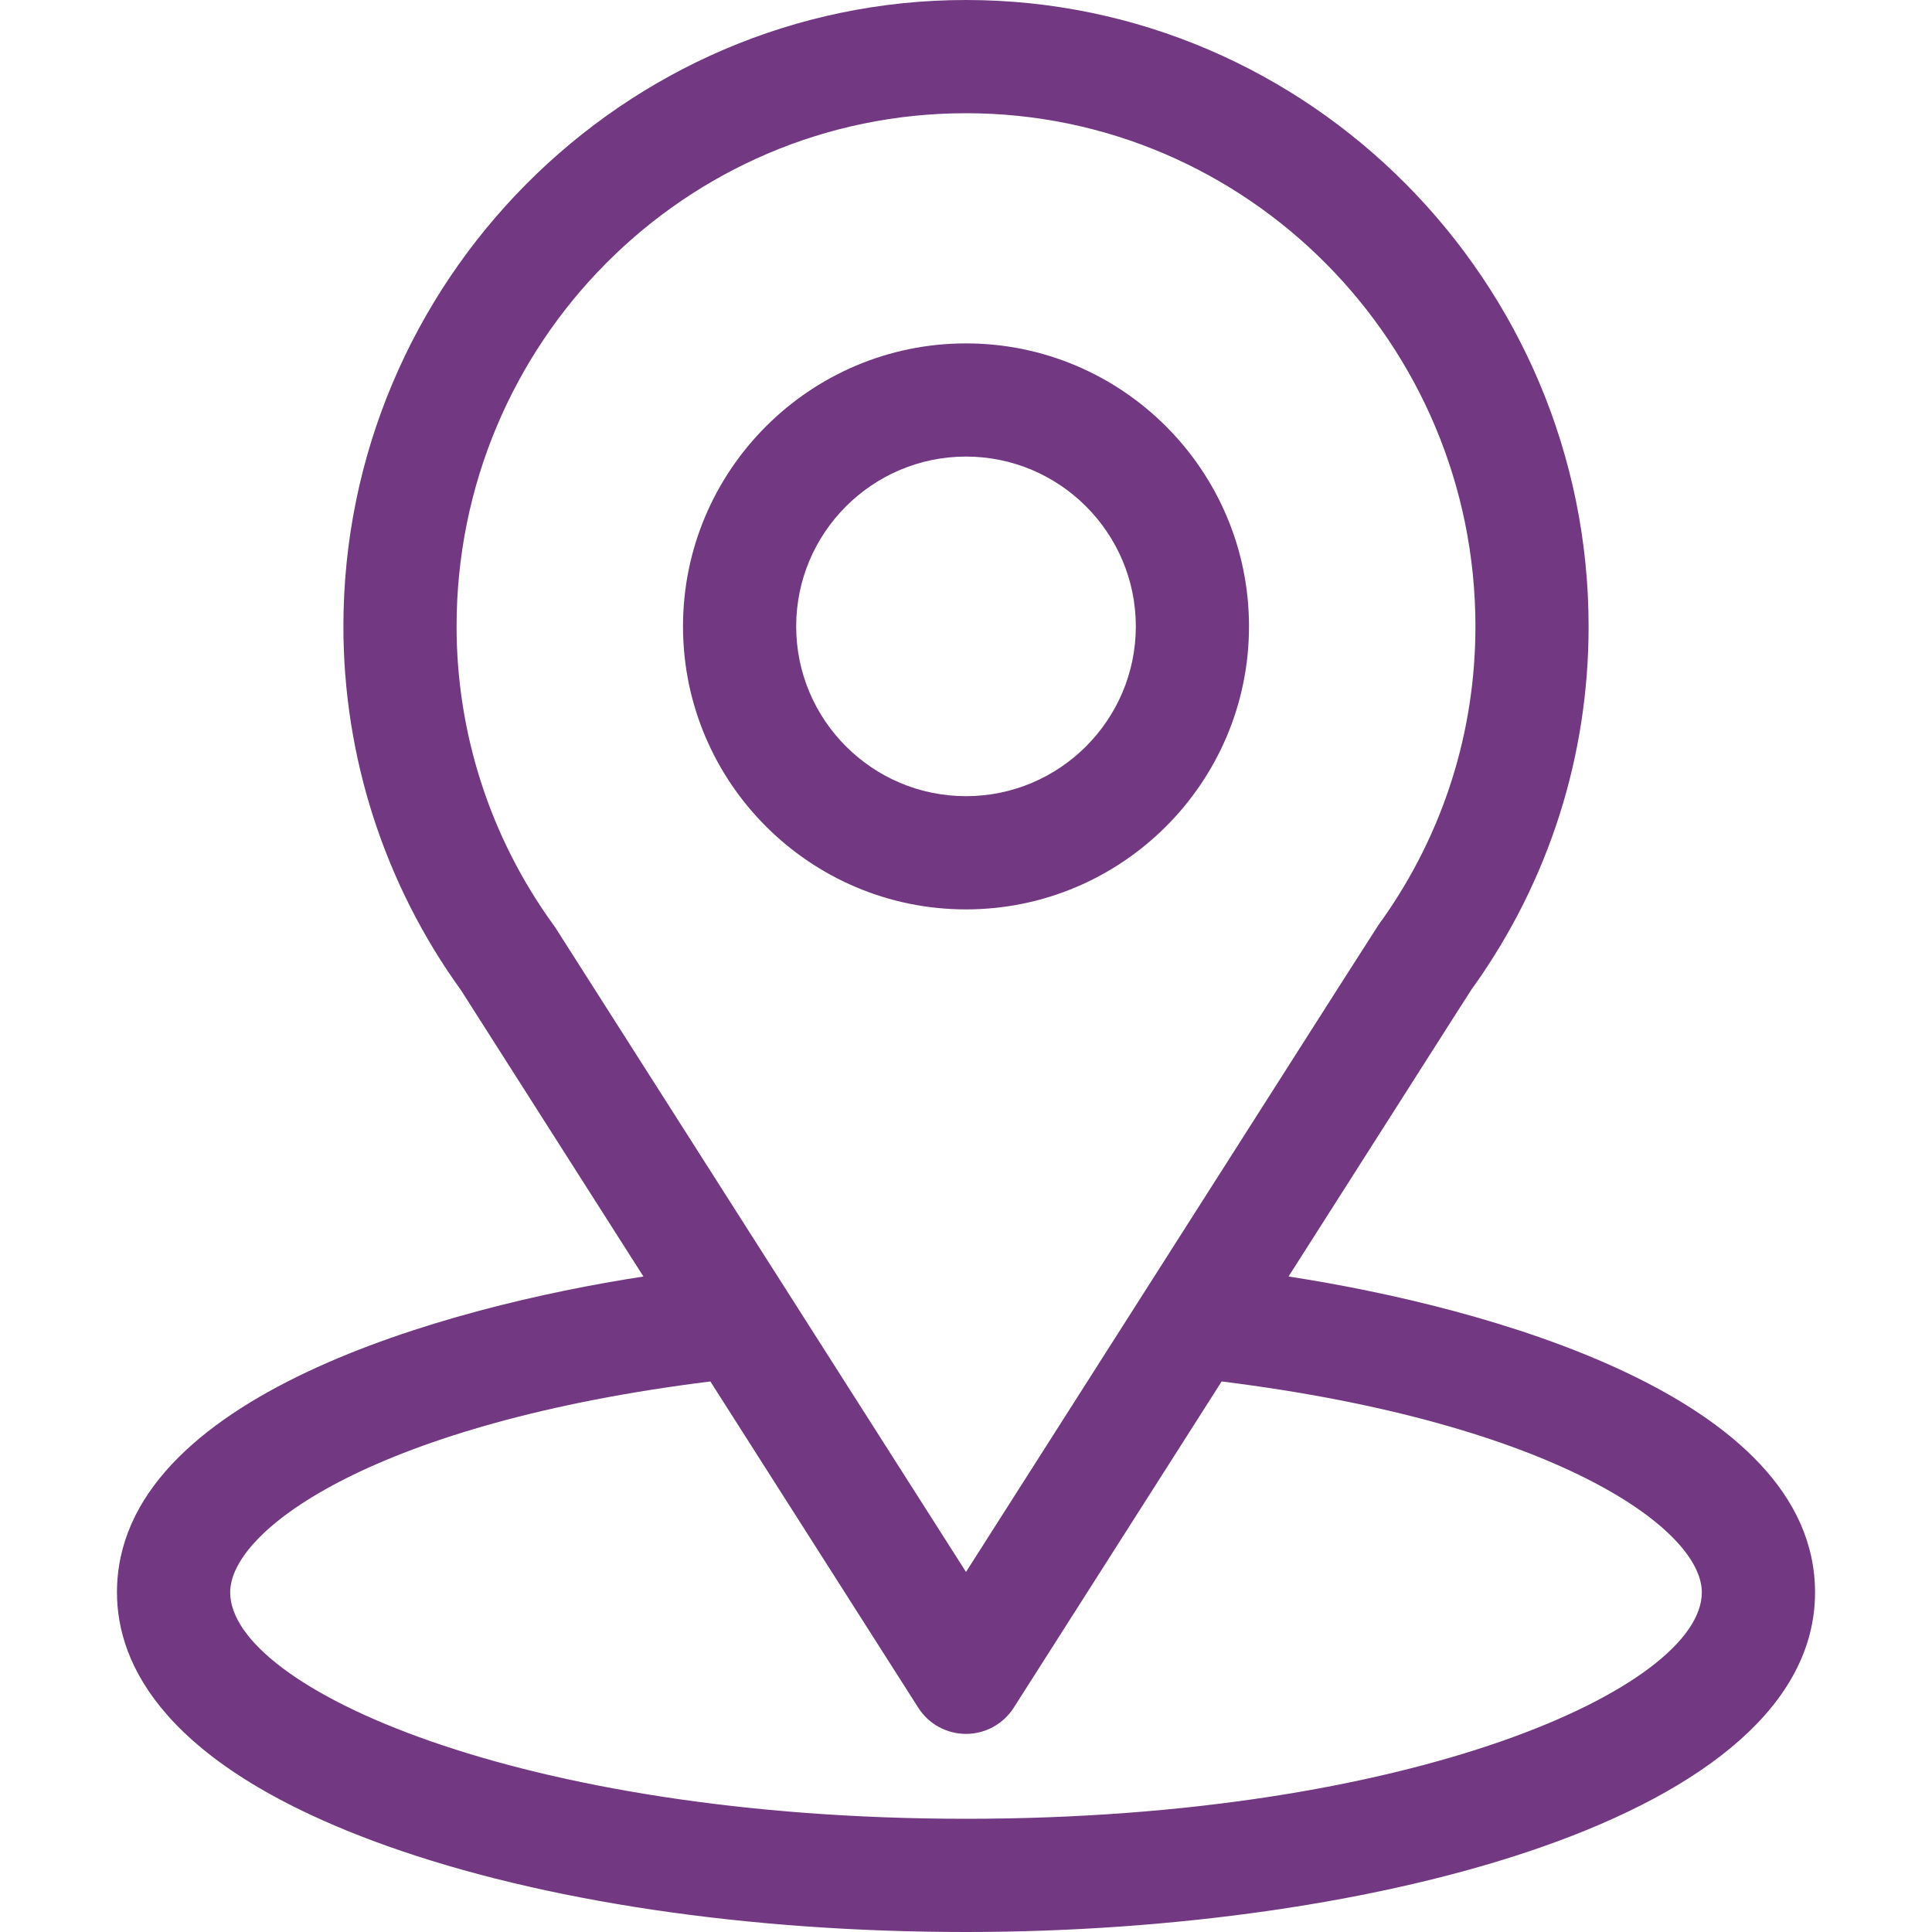<svg width="50" height="50" viewBox="0 0 50 50" fill="none" xmlns="http://www.w3.org/2000/svg">
<path d="M33.347 33.036C38.668 24.687 37.999 25.728 38.152 25.511C40.09 22.778 41.113 19.563 41.113 16.211C41.113 7.322 33.9 0 25 0C16.129 0 8.887 7.308 8.887 16.211C8.887 19.561 9.932 22.86 11.933 25.63L16.652 33.036C11.606 33.811 3.027 36.122 3.027 41.211C3.027 43.066 4.238 45.709 10.006 47.769C14.034 49.208 19.358 50 25 50C35.549 50 46.973 47.024 46.973 41.211C46.973 36.121 38.404 33.813 33.347 33.036ZM14.38 24.018C14.364 23.993 14.347 23.968 14.329 23.944C12.665 21.654 11.816 18.94 11.816 16.211C11.816 8.885 17.715 2.93 25 2.93C32.269 2.93 38.184 8.888 38.184 16.211C38.184 18.944 37.352 21.566 35.777 23.796C35.636 23.982 36.372 22.838 25 40.682L14.38 24.018ZM25 47.07C13.477 47.07 5.957 43.683 5.957 41.211C5.957 39.549 9.821 36.817 18.384 35.752L23.765 44.196C24.034 44.618 24.499 44.873 25 44.873C25.5 44.873 25.966 44.617 26.235 44.196L31.616 35.752C40.179 36.817 44.043 39.549 44.043 41.211C44.043 43.662 36.59 47.07 25 47.07Z" fill="#723881"/>
<path d="M25 8.887C20.961 8.887 17.676 12.172 17.676 16.211C17.676 20.25 20.961 23.535 25 23.535C29.039 23.535 32.324 20.25 32.324 16.211C32.324 12.172 29.039 8.887 25 8.887ZM25 20.605C22.577 20.605 20.605 18.634 20.605 16.211C20.605 13.788 22.577 11.816 25 11.816C27.423 11.816 29.395 13.788 29.395 16.211C29.395 18.634 27.423 20.605 25 20.605Z" fill="#723881"/>
</svg>
